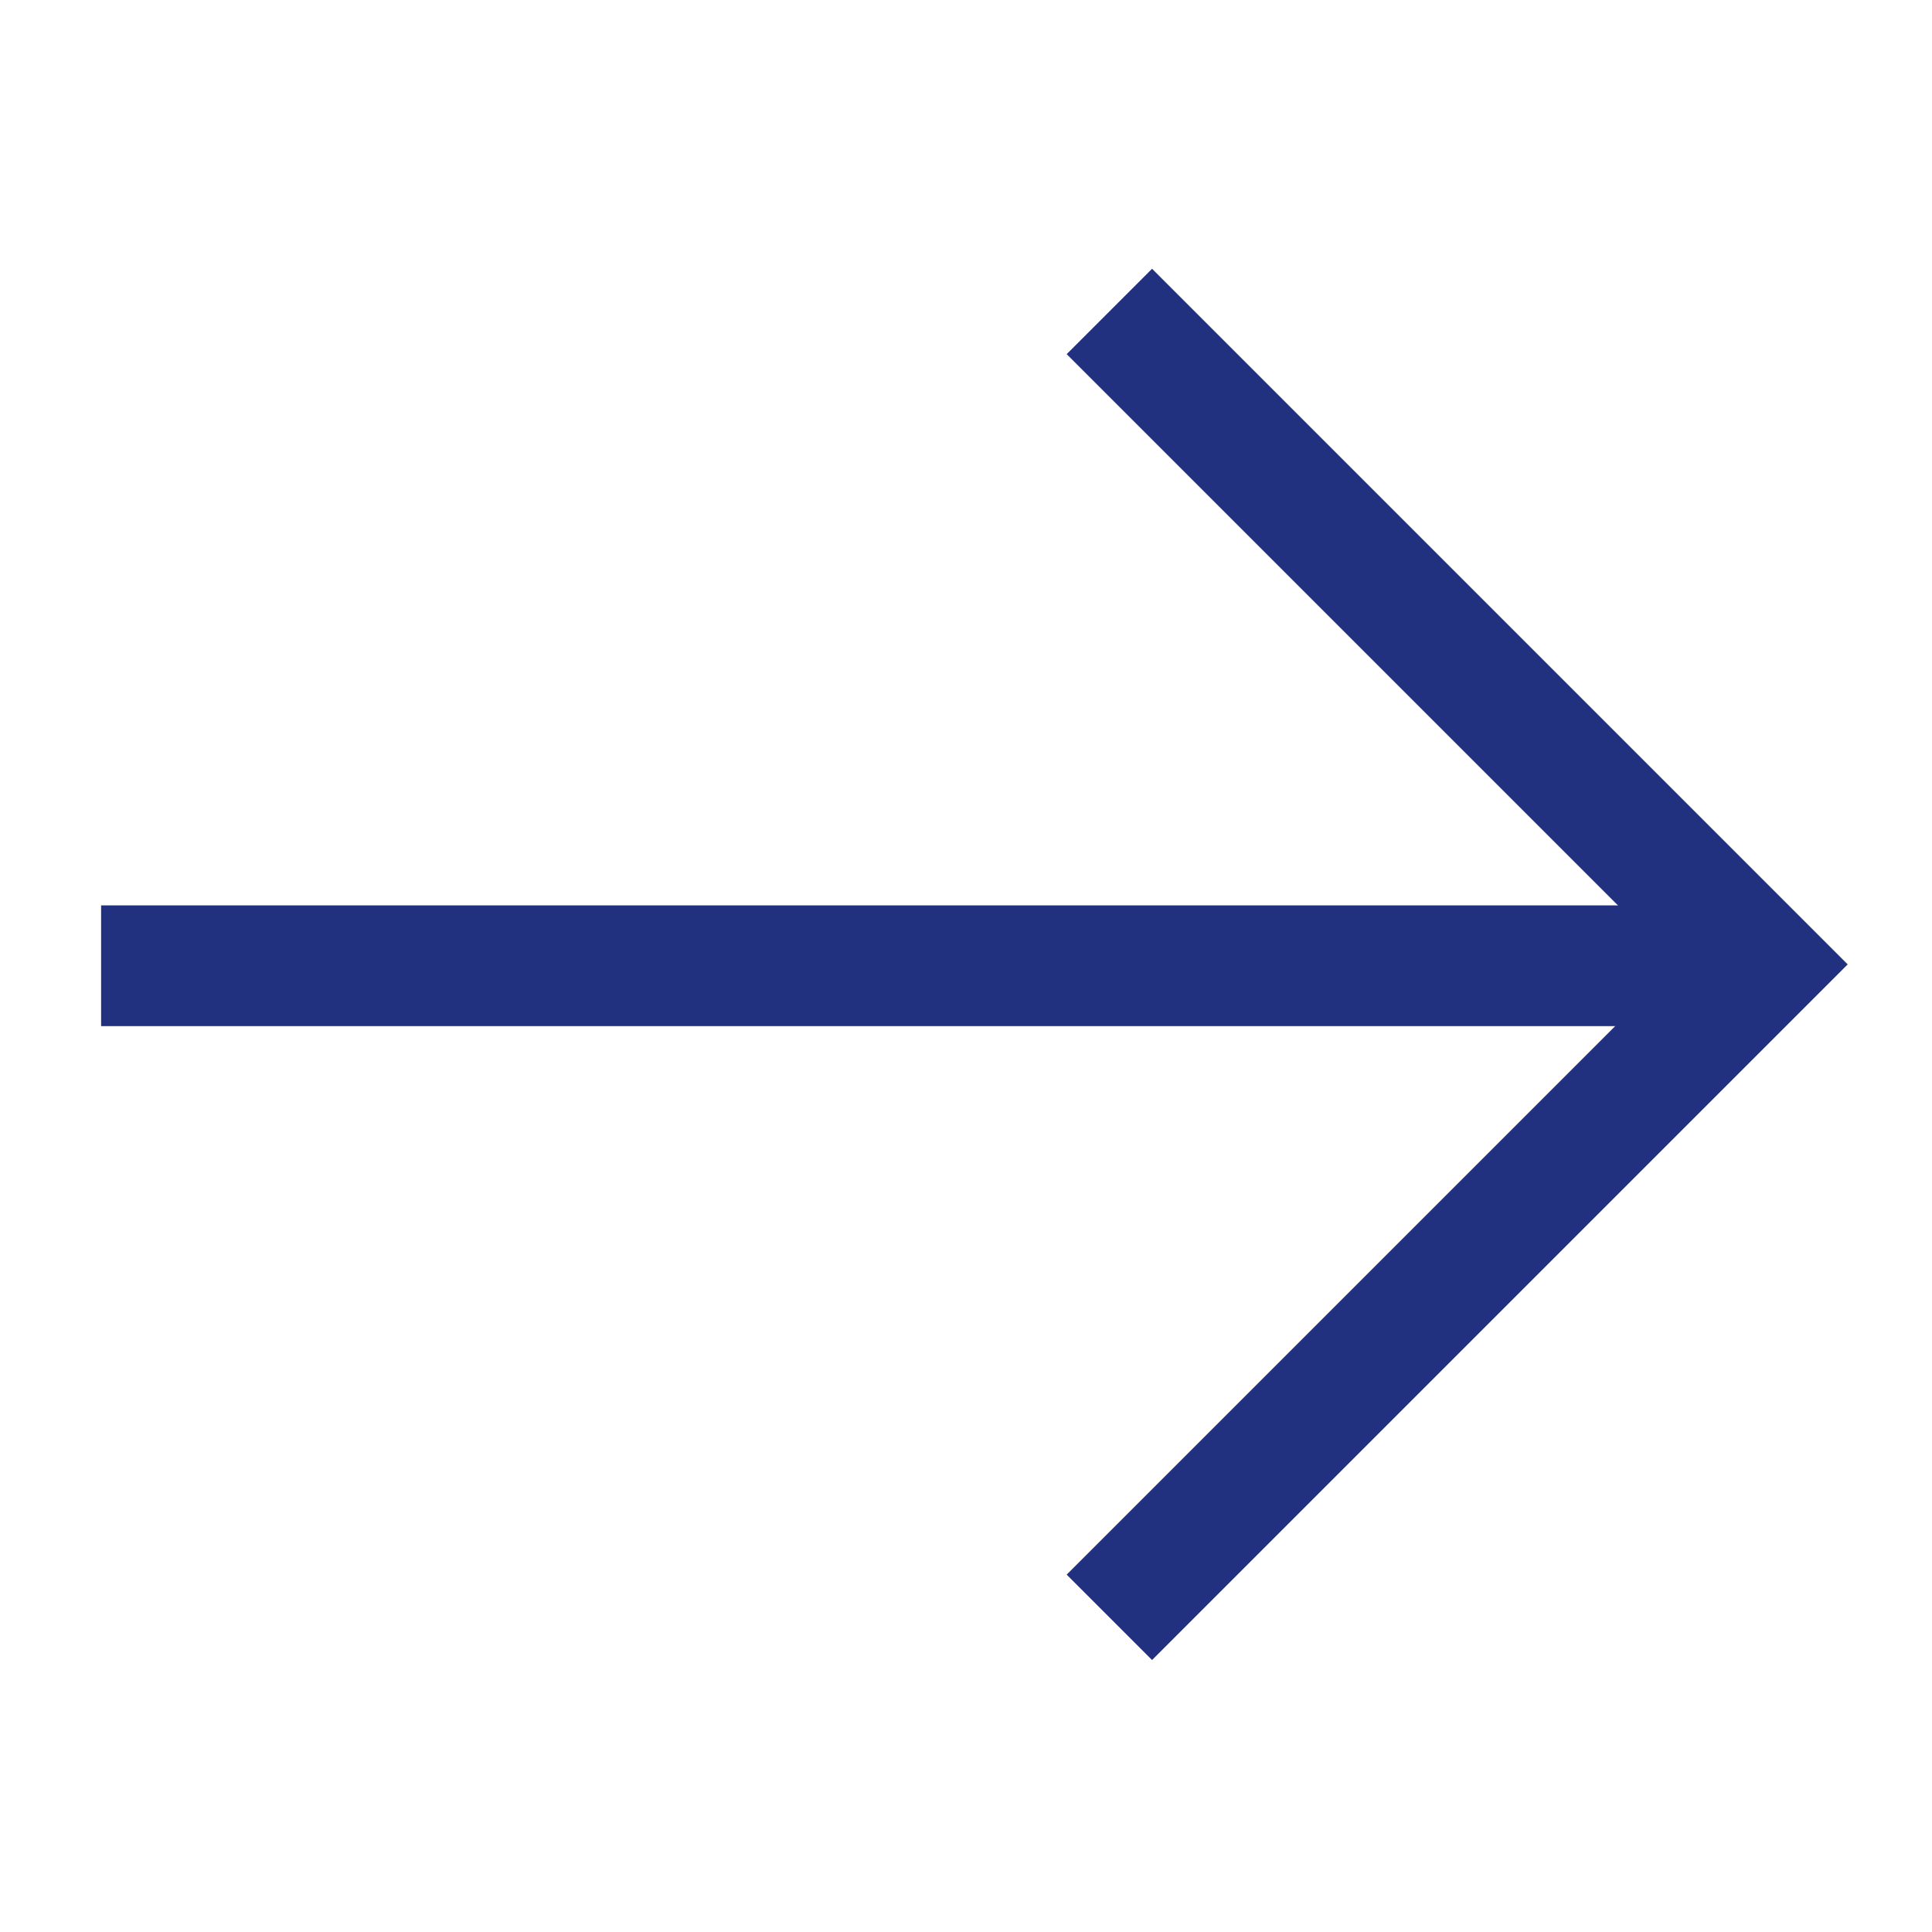 <svg width="24" height="24" viewBox="0 0 24 24" fill="none" xmlns="http://www.w3.org/2000/svg">
<line x1="1.256" y1="11.997" x2="21.445" y2="11.997" stroke="#22317F" stroke-width="1.5"/>
<path d="M13.781 3.869L21.892 11.98L13.781 20.091" stroke="#22317F" stroke-width="1.5"/>
</svg>

